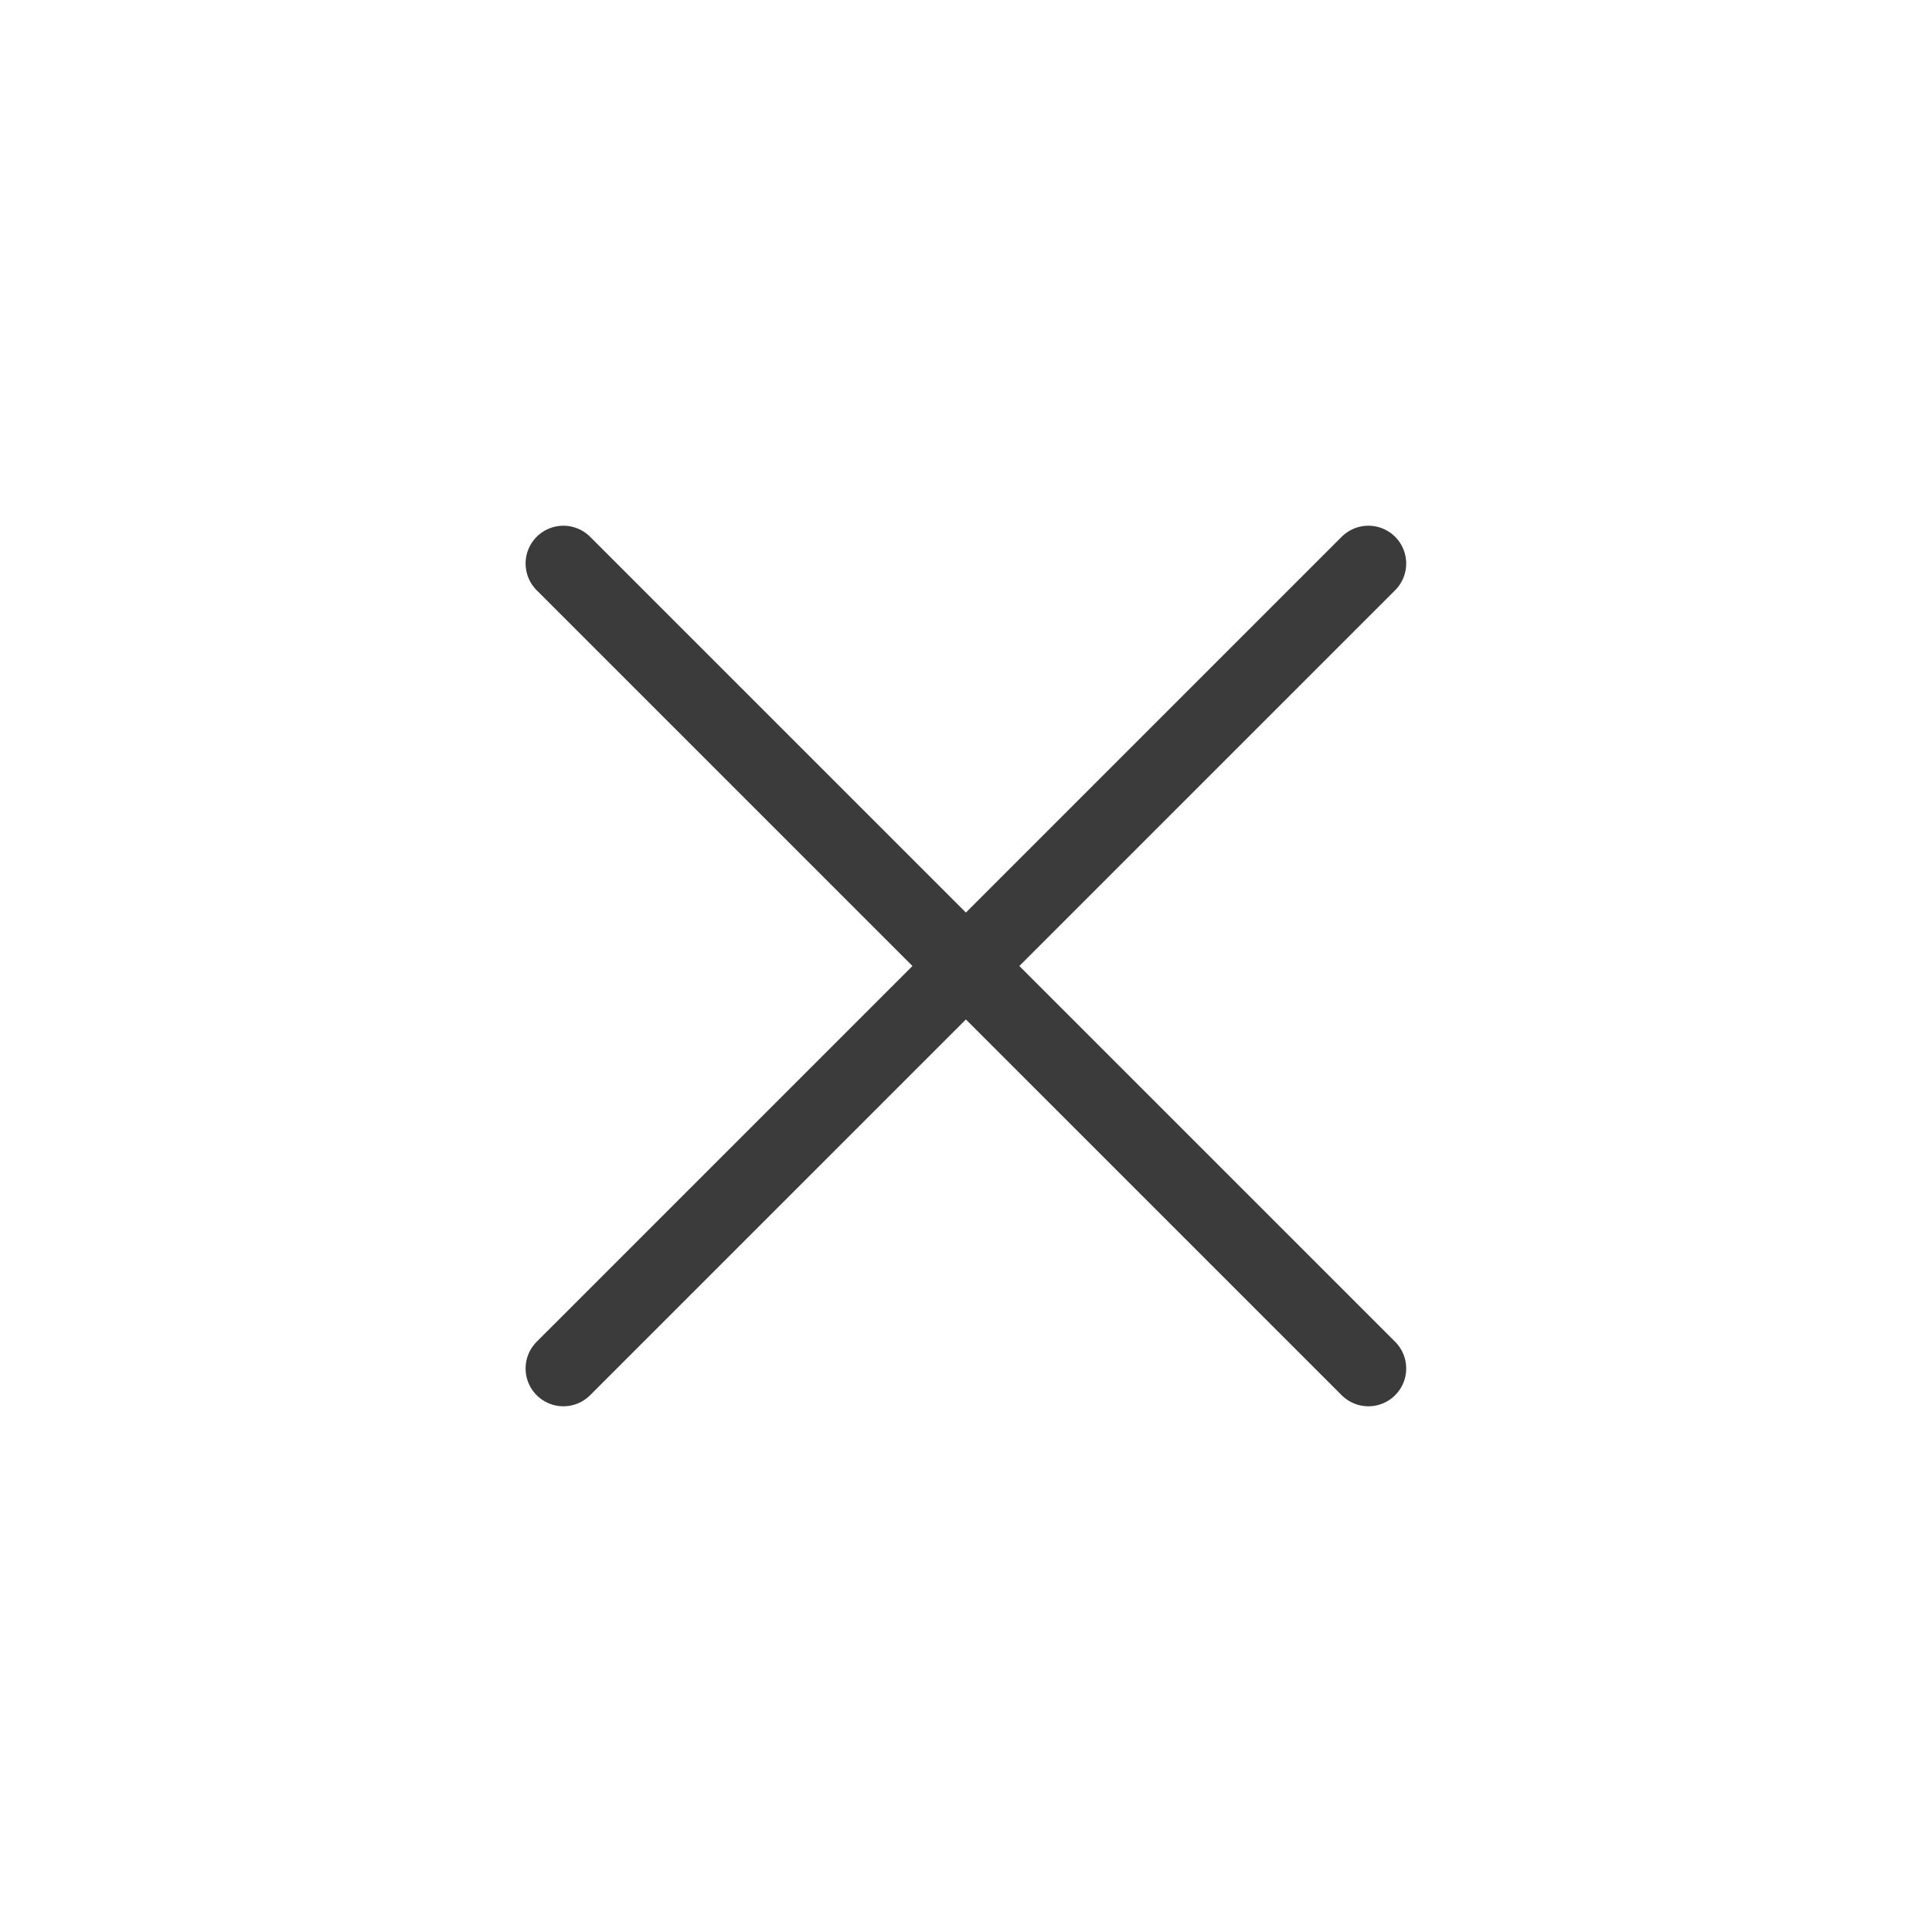<svg width="46" height="46" viewBox="0 0 46 46" fill="none" xmlns="http://www.w3.org/2000/svg">
<path d="M32.581 13.417L13.414 32.583" stroke="#3B3B3B" stroke-width="1.8" stroke-linecap="round" stroke-linejoin="round"/>
<path d="M13.414 13.417L32.581 32.583" stroke="#3B3B3B" stroke-width="1.8" stroke-linecap="round" stroke-linejoin="round"/>
</svg>
